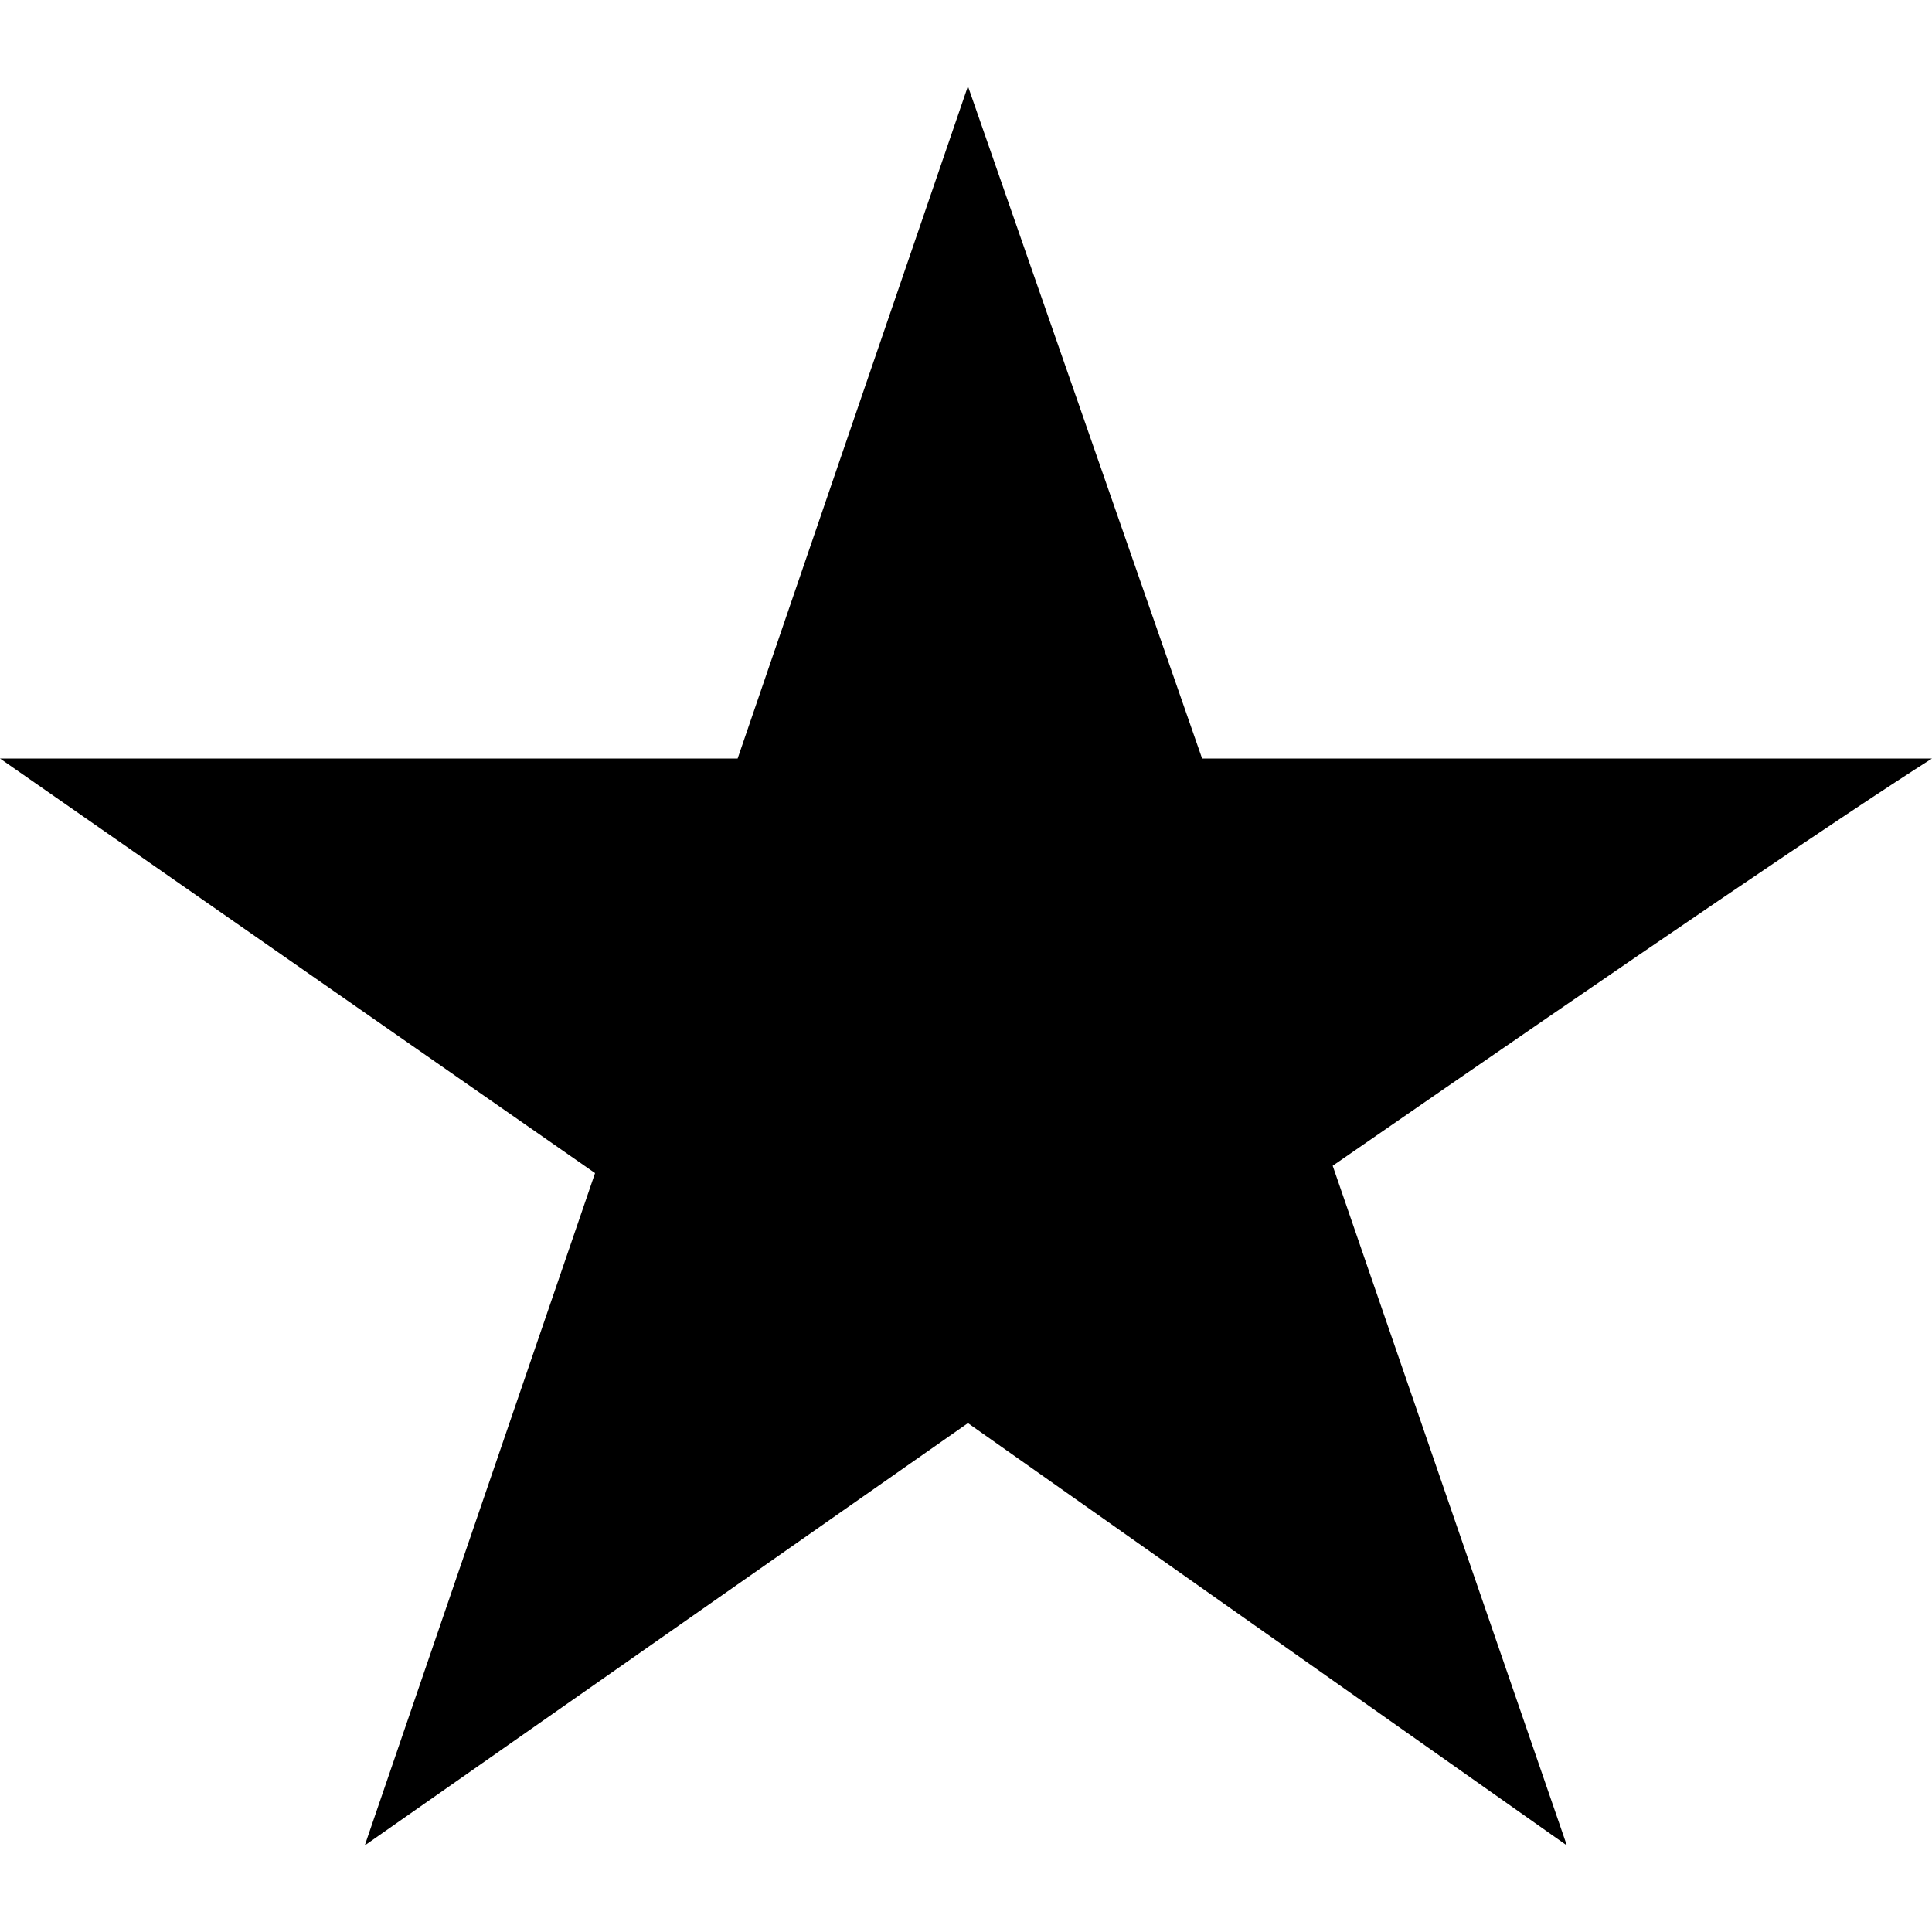 ﻿<svg version="1.1" xmlns="http://www.w3.org/2000/svg" xmlns:xlink="http://www.w3.org/1999/xlink" x="0px" y="0px" viewBox="0 0 500 500" style="enable-background:new 0 0 500 500;" xml:space="preserve">
<g>
	<path d="M500,196.3c-21.9,13.9-73.6,49-155.1,105.4l60.6,175.9L250.5,368.3L94.4,477.6l59.6-174L0,196.3h190.9l59.6-174l60.6,174   H500z" />
</g>
</svg>
